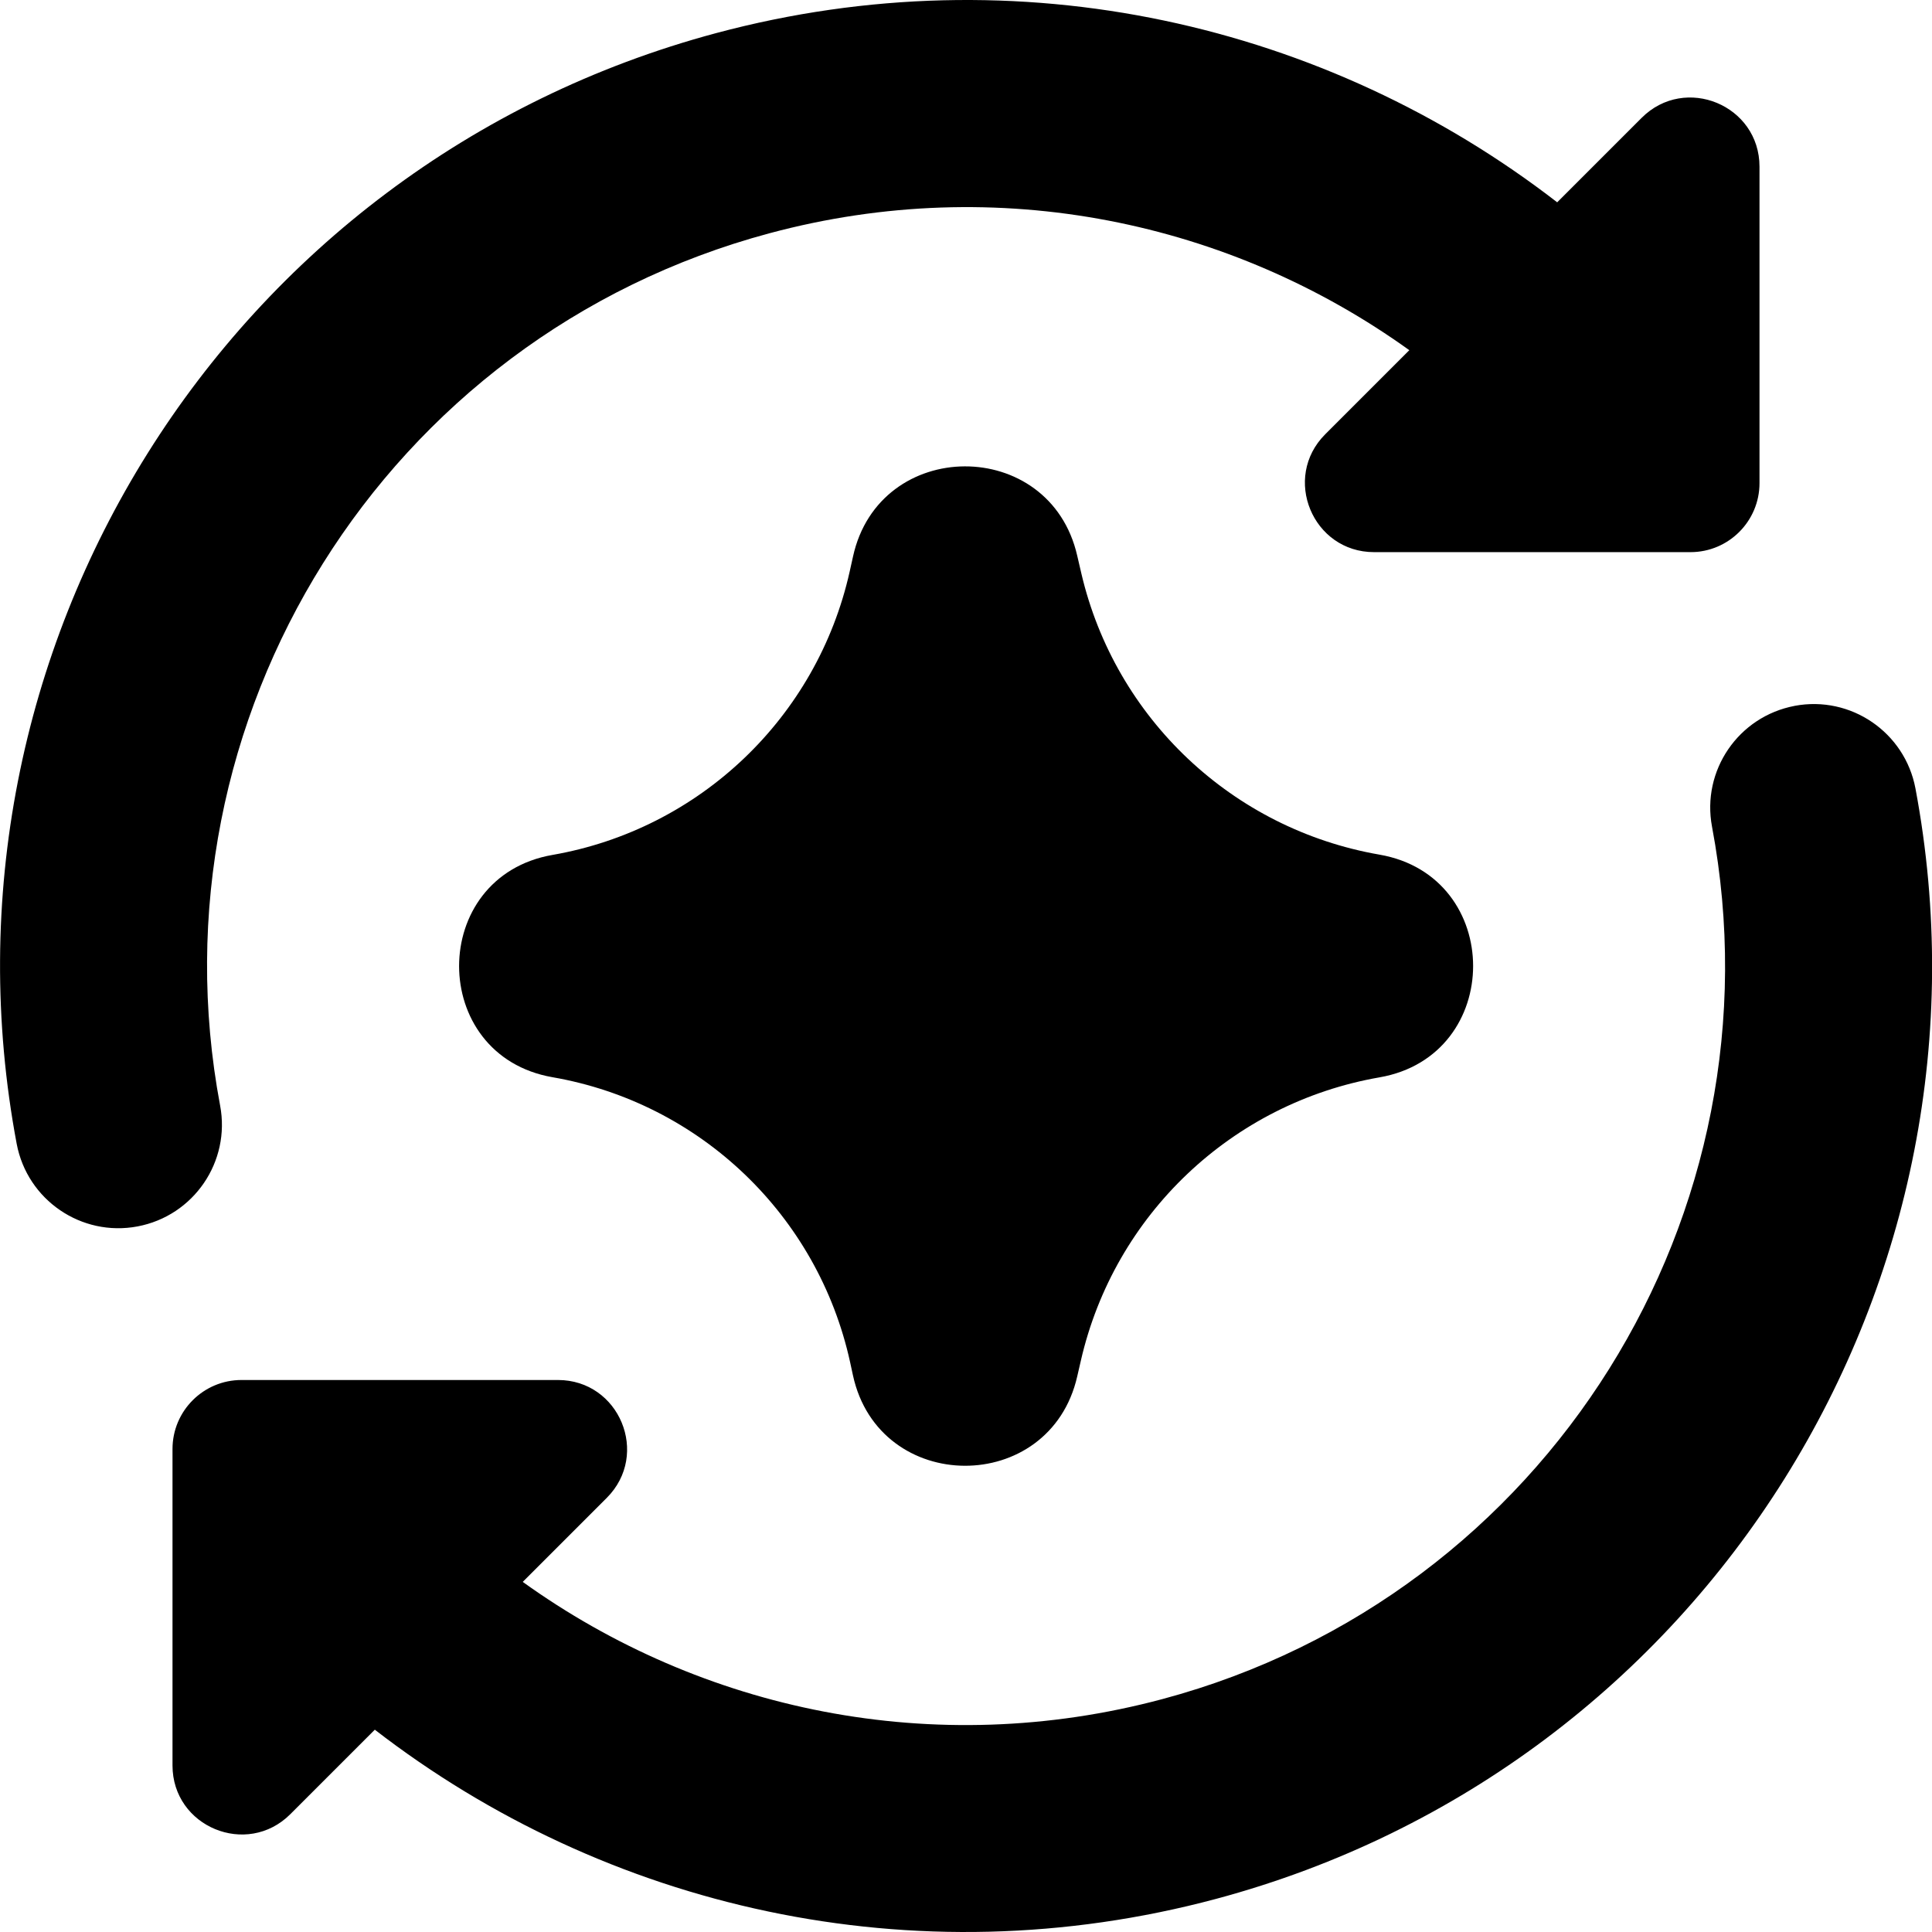 <svg xmlns="http://www.w3.org/2000/svg" fill="none" viewBox="0 0 14 14" id="Ai-Redo-Spark--Streamline-Core"><desc>Ai Redo Spark Streamline Icon: https://streamlinehq.com</desc><g id="ai-redo-spark--arrow-refresh-sync-synchronize-artificial-intelligence-ai"><path id="Union" fill="#000000" fill-rule="evenodd" d="M10.213 2.538c-1.294 -0.93 -2.978 -1.293 -4.636 -0.848 -2.795 0.749 -4.508 3.523 -3.982 6.321 0.077 0.407 -0.191 0.799 -0.598 0.876 -0.407 0.077 -0.799 -0.191 -0.876 -0.598C-0.549 4.725 1.63 1.194 5.189 0.24 7.385 -0.348 9.616 0.176 11.284 1.466l0.612 -0.612c0.315 -0.315 0.854 -0.092 0.854 0.354v2.293c0 0.276 -0.224 0.5 -0.5 0.5H9.957c-0.445 0 -0.669 -0.539 -0.354 -0.854l0.609 -0.609Zm2.791 2.577c0.407 -0.077 0.799 0.191 0.876 0.598 0.67 3.562 -1.509 7.093 -5.068 8.047 -2.196 0.588 -4.427 0.064 -6.096 -1.226l-0.612 0.612c-0.315 0.315 -0.854 0.092 -0.854 -0.353v-2.293c0 -0.276 0.224 -0.5 0.5 -0.5h2.293c0.445 0 0.669 0.538 0.354 0.854l-0.609 0.609c1.294 0.93 2.978 1.293 4.636 0.849 2.795 -0.749 4.508 -3.523 3.982 -6.321 -0.077 -0.407 0.191 -0.799 0.599 -0.876ZM6.181 4.034c0.19 -0.869 1.427 -0.874 1.625 -0.007l0.01 0.043 0 0 0 0c0.007 0.03 0.013 0.057 0.02 0.086 0.246 1.05 1.096 1.852 2.16 2.037 0.905 0.157 0.905 1.457 0 1.614 -1.069 0.186 -1.922 0.996 -2.164 2.054l-0.026 0.113c-0.198 0.867 -1.435 0.862 -1.625 -0.007l-0.021 -0.097C5.927 8.808 5.075 7.992 4.004 7.806c-0.903 -0.157 -0.903 -1.454 0 -1.611 1.067 -0.186 1.917 -0.997 2.153 -2.053l0.016 -0.072 0.008 -0.036Z" clip-rule="evenodd" stroke-width="1"></path></g></svg>